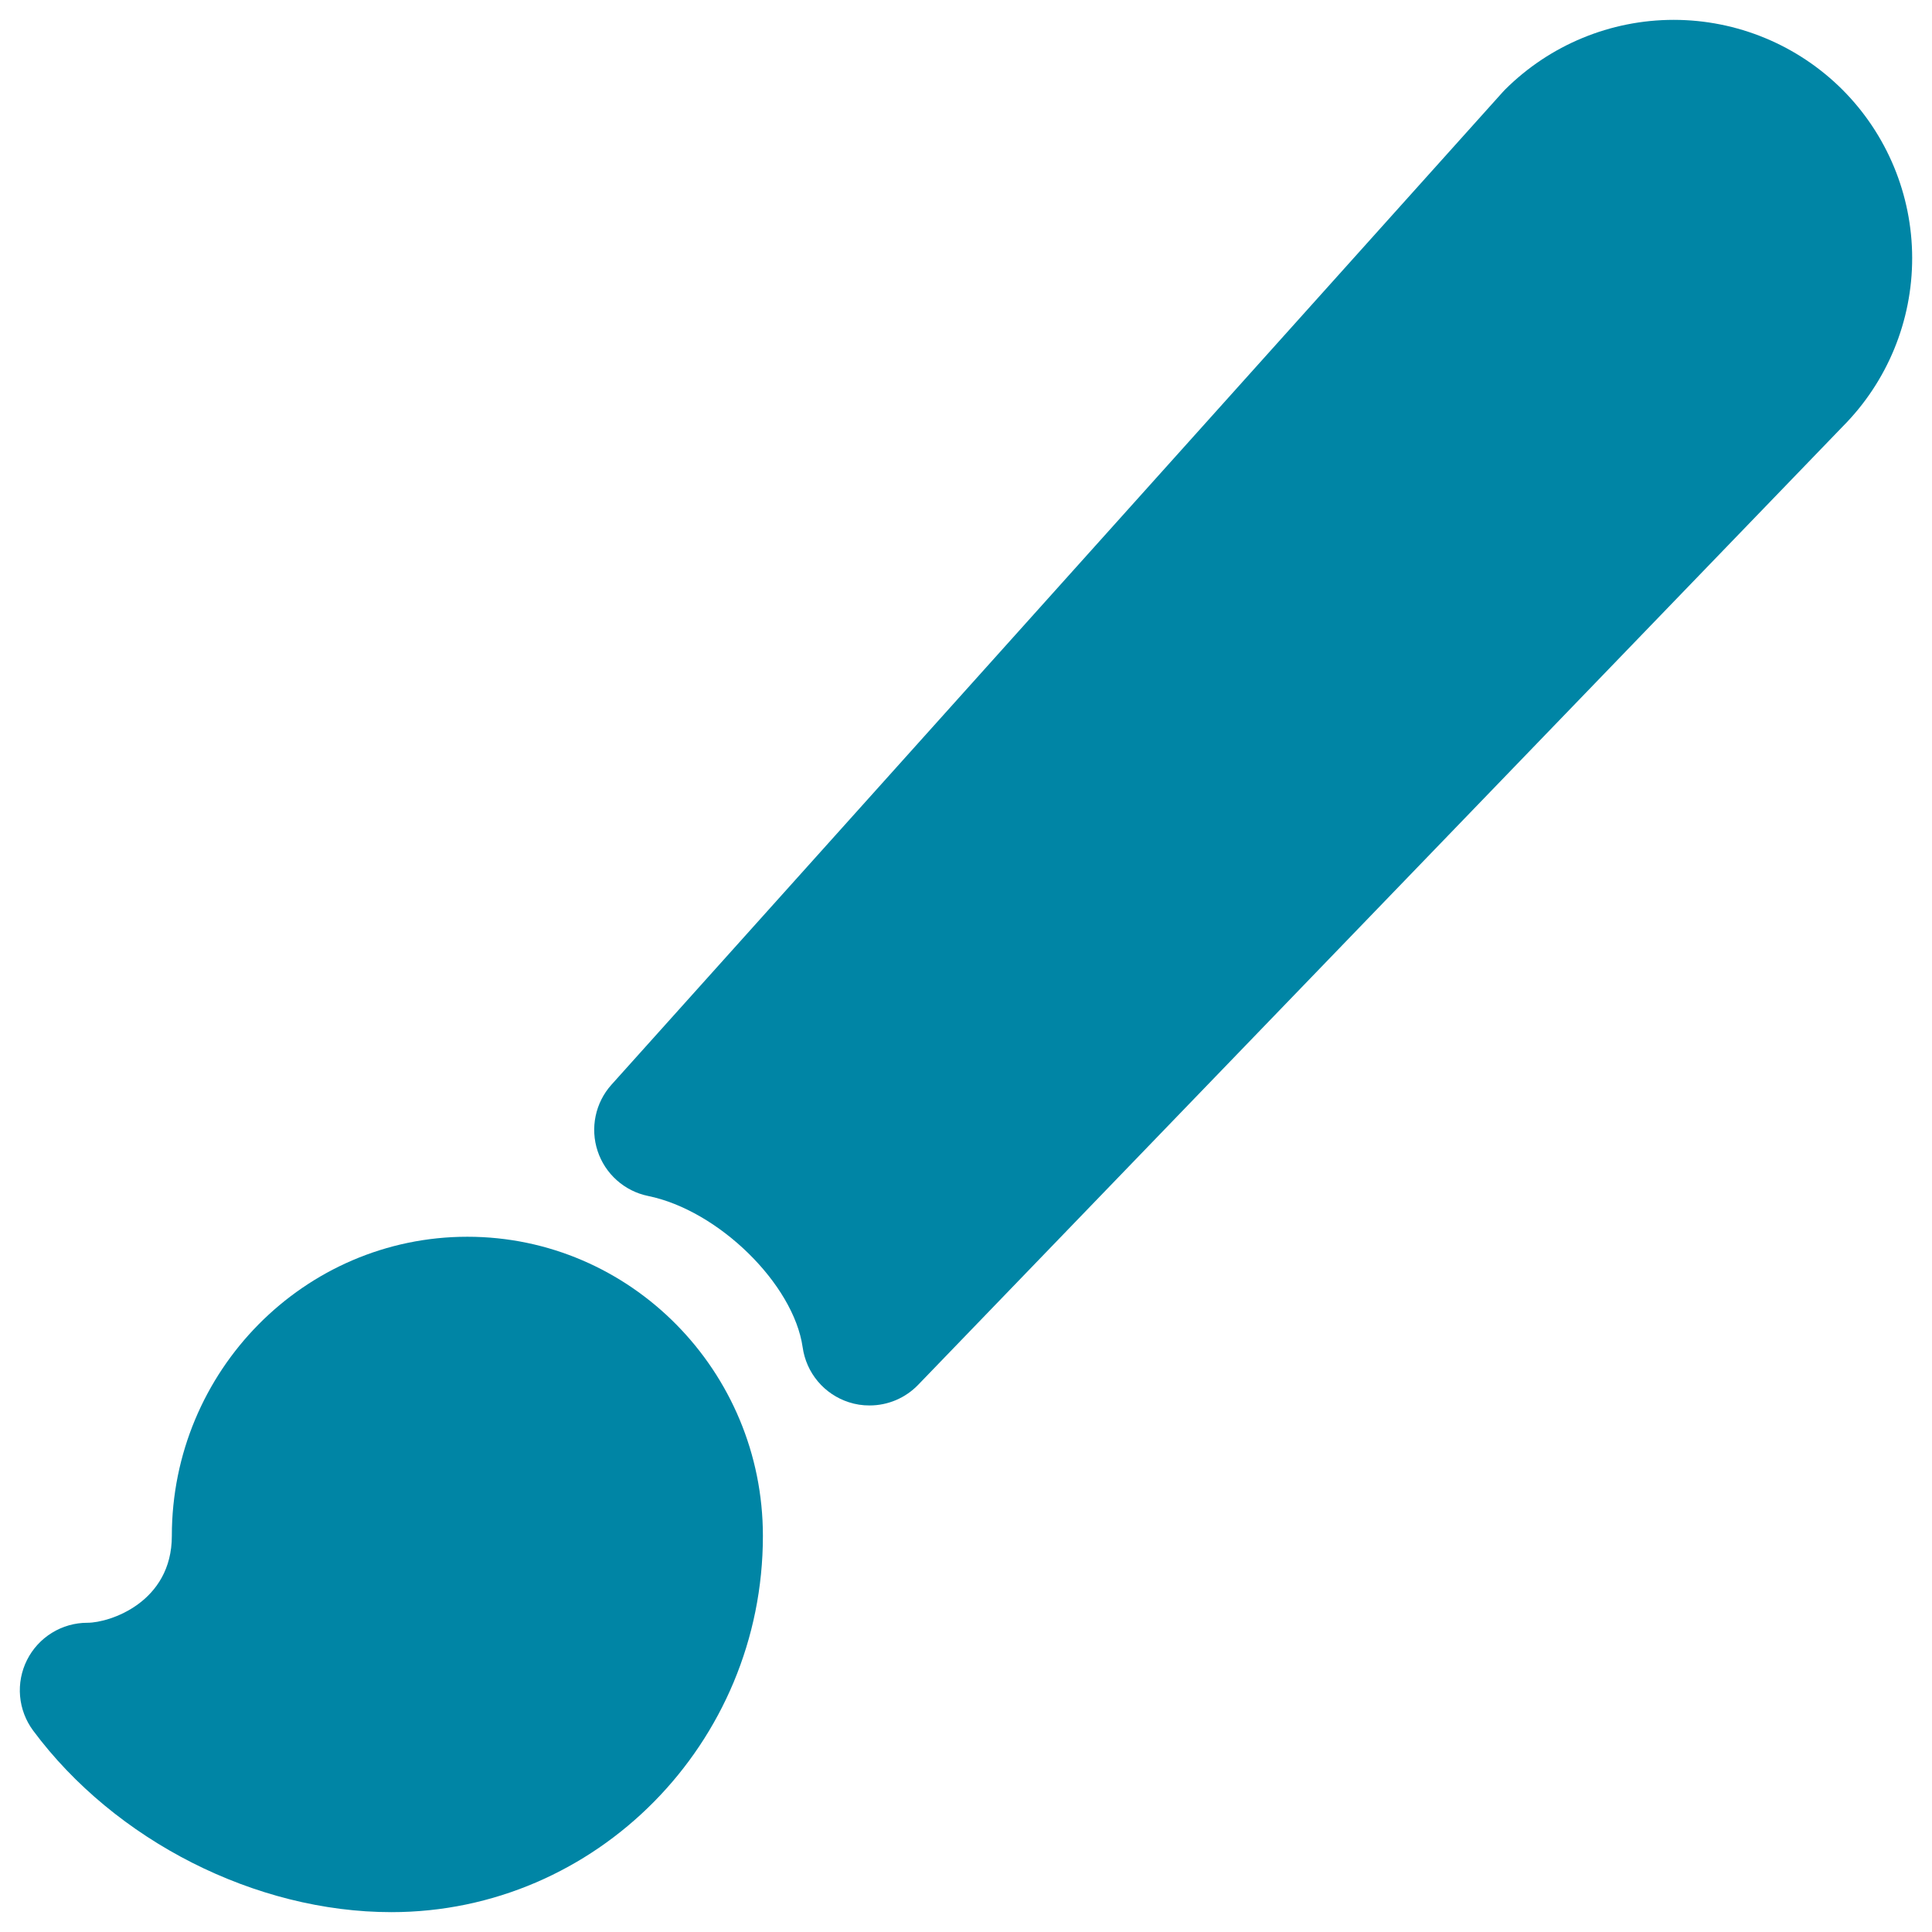 <svg width="72" height="72" viewBox="0 0 72 72" fill="none" xmlns="http://www.w3.org/2000/svg">
<path d="M32.405 52.377C32.142 52.379 31.881 52.338 31.631 52.256C31.182 52.111 30.782 51.842 30.478 51.48C30.175 51.119 29.979 50.679 29.913 50.211C29.575 47.851 26.774 45.104 24.151 44.57C23.718 44.481 23.316 44.279 22.986 43.984C22.656 43.69 22.409 43.314 22.271 42.894C22.132 42.474 22.107 42.025 22.197 41.592C22.287 41.159 22.489 40.758 22.784 40.428L55.996 3.438C56.026 3.403 56.058 3.37 56.089 3.339C57.758 1.675 60.018 0.74 62.374 0.74C64.731 0.74 66.99 1.675 68.659 3.339C70.322 5.003 71.258 7.258 71.261 9.611C71.264 11.964 70.335 14.222 68.676 15.891L34.219 51.606C33.984 51.85 33.703 52.044 33.391 52.177C33.079 52.309 32.744 52.378 32.405 52.377Z" fill="#0085A5"/>
<path d="M14.586 71.26C9.529 71.26 4.288 68.602 1.235 64.494C0.957 64.119 0.789 63.675 0.748 63.21C0.708 62.745 0.798 62.278 1.008 61.861C1.217 61.445 1.539 61.094 1.936 60.85C2.333 60.605 2.791 60.475 3.257 60.476C4.097 60.476 6.404 59.709 6.404 57.239C6.404 51.092 11.344 46.09 17.418 46.09C23.491 46.09 28.431 51.092 28.431 57.239C28.431 64.968 22.22 71.26 14.586 71.26Z" fill="#0085A5"/>
</svg>
